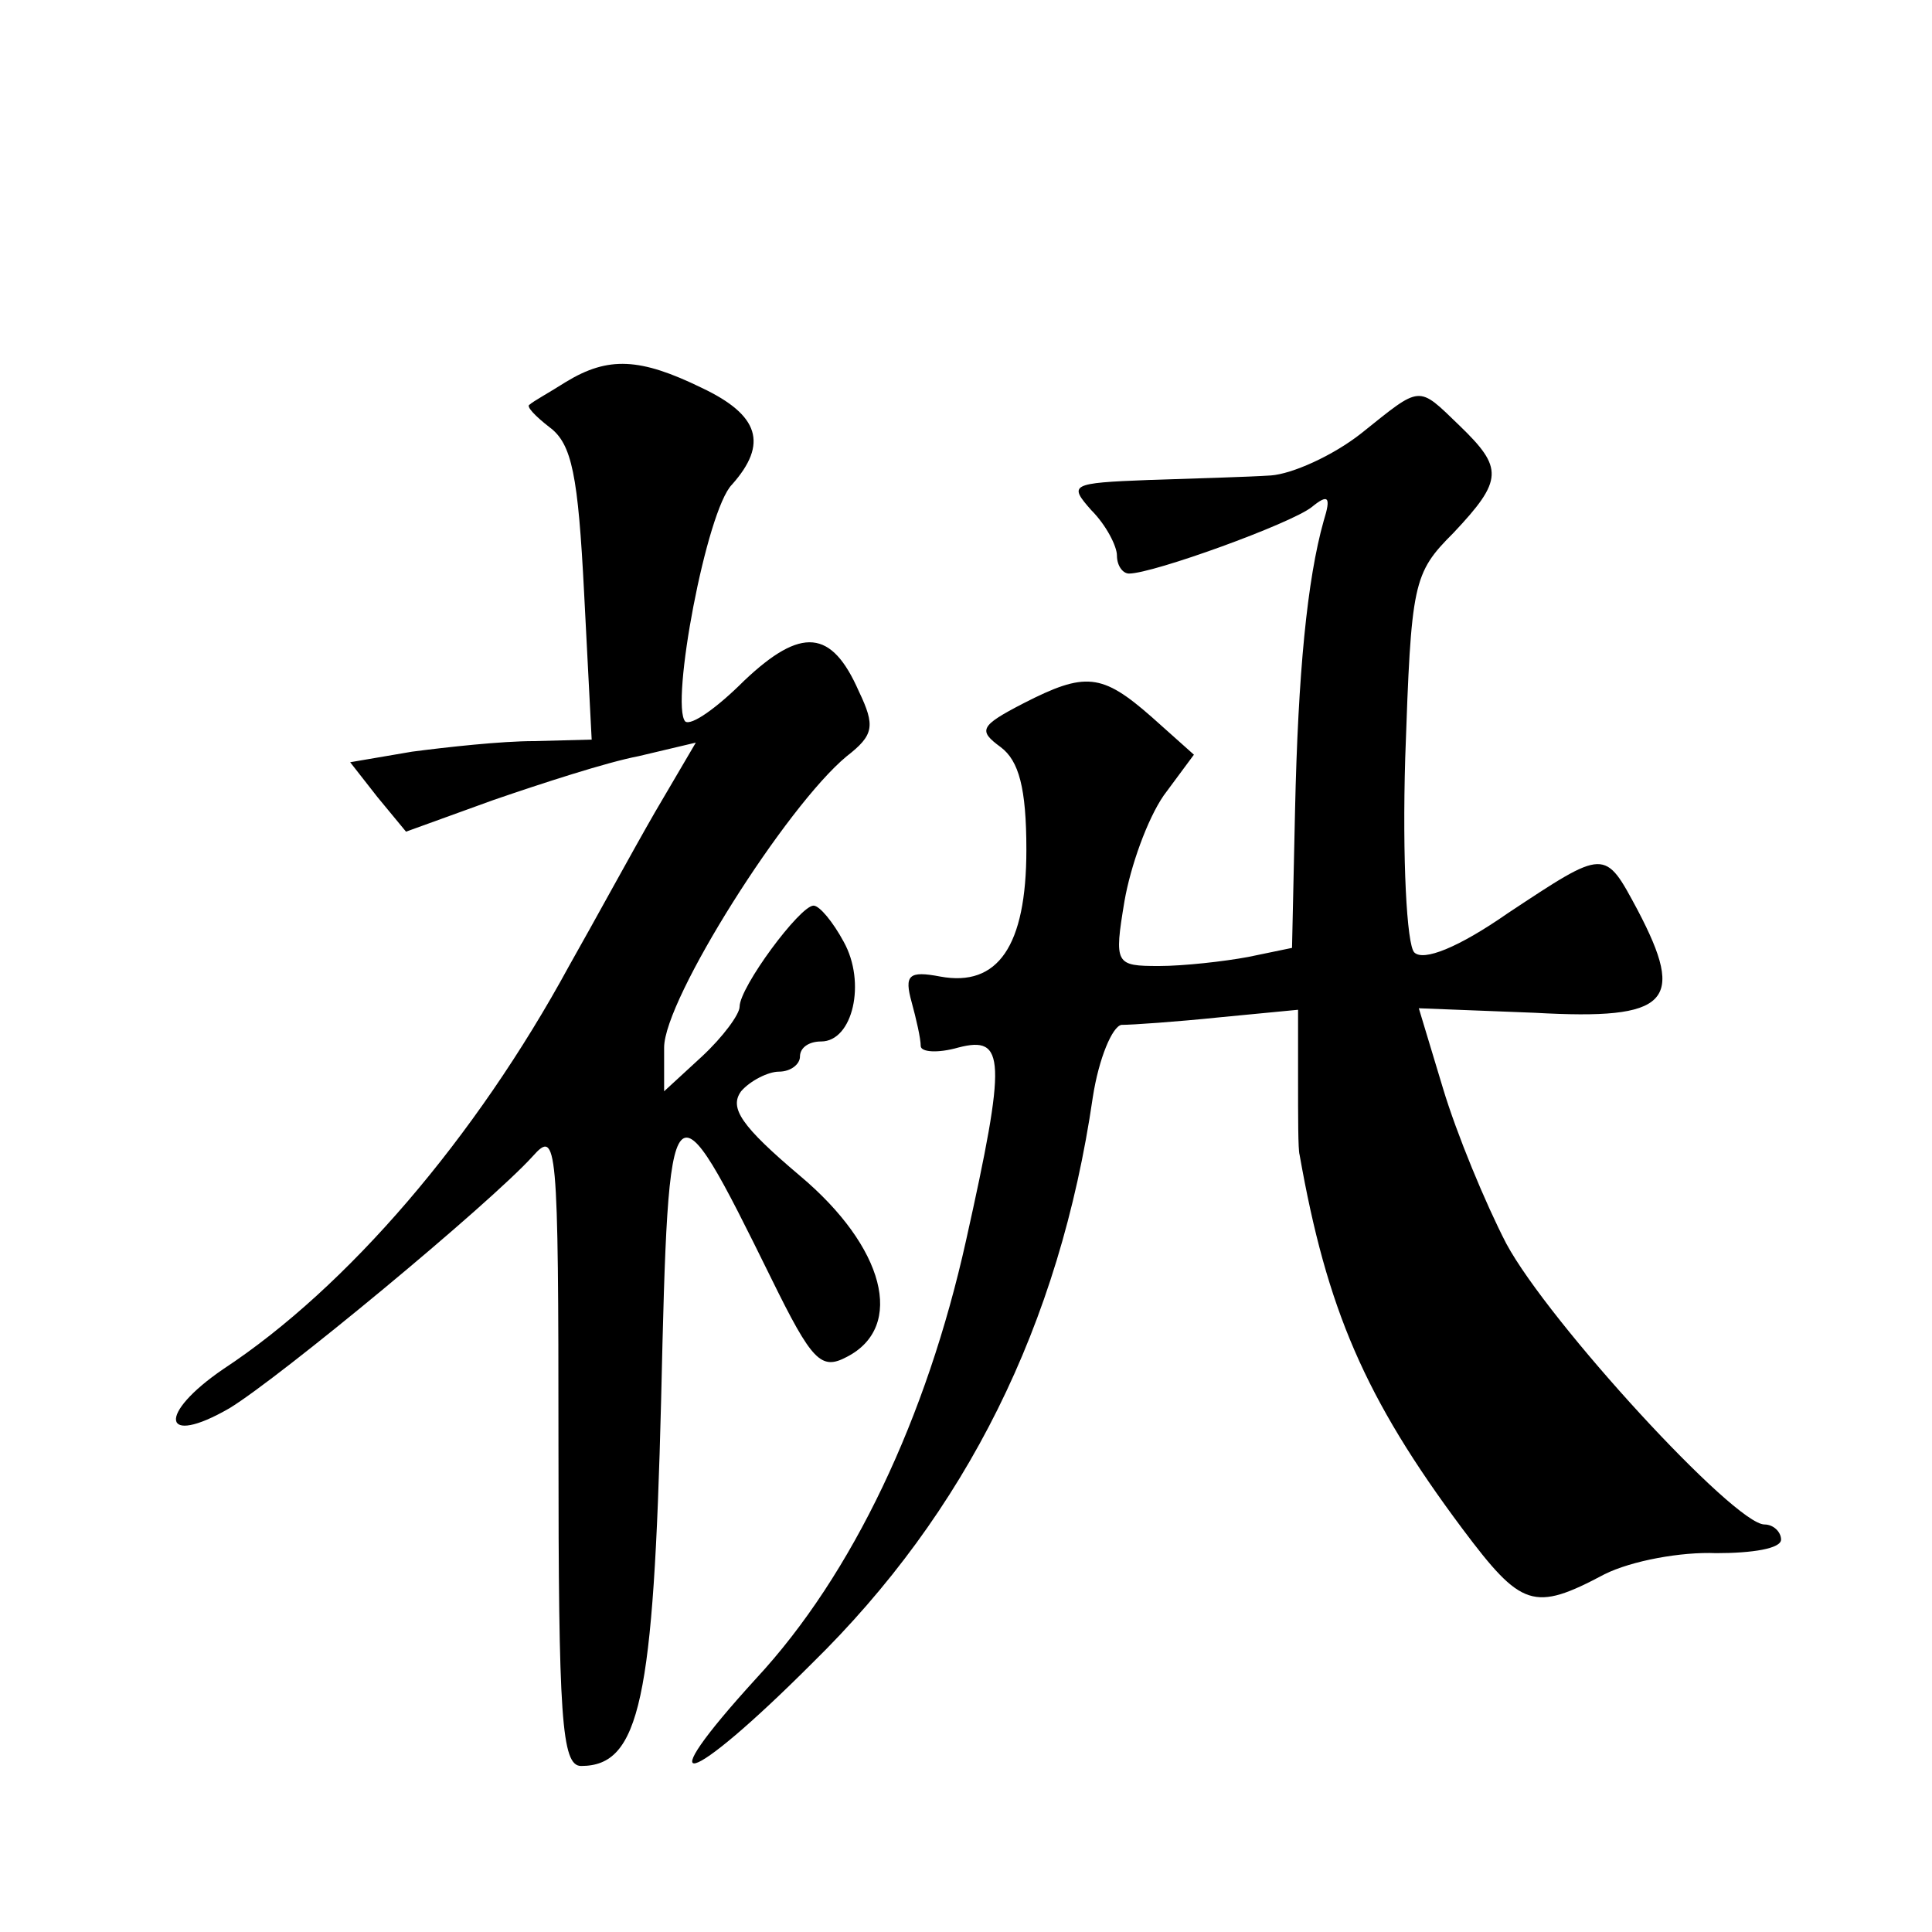 <?xml version="1.0" standalone="no"?>
<!DOCTYPE svg PUBLIC "-//W3C//DTD SVG 20010904//EN"
 "http://www.w3.org/TR/2001/REC-SVG-20010904/DTD/svg10.dtd">
<svg version="1.0" xmlns="http://www.w3.org/2000/svg"
 width="128pt" height="128pt" viewBox="0 0 128 128"
 preserveAspectRatio="xMidYMid meet">
<g transform="translate(0,128) scale(0.1,-0.1)"
fill="#0" stroke="none">
<path d="M375 1027 c-11 -7 -22 -13 -24 -15 -3 -1 4 -8 13 -15 15 -11 19 -32 23
-110 l5 -97 -38 -1 c-22 0 -58 -4 -81 -7 l-41 -7 18 -23 19 -23 58 21 c32 11 75
25 96 29 l38 9 -27 -46 c-15 -26 -40 -72 -57 -102 -62 -114 -147 -213 -229 -267
-44 -30 -41 -52 4 -26 33 20 172 135 201 167 16 18 17 10 17 -192 0 -180 2 -212
15 -212 39 0 48 44 53 242 5 216 6 217 73 81 27 -55 33 -61 50 -52 39 20 25 73
-31 120 -39 33 -47 45 -39 56 6 7 18 13 25 13 8 0 14 5 14 10 0 6 6 10 14 10 21
0 30 39 15 66 -7 13 -16 24 -20 24 -9 0 -49 -54 -49 -67 0 -5 -11 -20 -25 -33 l-25
-23 0 29 c0 32 81 160 121 193 18 14 19 20 8 43 -18 41 -38 43 -76 7 -18 -18 -35
-30 -39 -27 -10 11 14 140 31 157 24 27 18 46 -20 64 -41 20 -62 21 -90 4z M902
993 c-19 -15 -46 -27 -60 -28 -15 -1 -51 -2 -81 -3 -52 -2 -53 -3 -38 -20 10 -10
17 -24 17 -30 0 -7 4 -12 8 -12 16 0 107 33 121 44 11 9 13 7 8 -9 -11 -39 -17
-101 -19 -192 l-2 -91 -29 -6 c-16 -3 -43 -6 -59 -6 -29 0 -30 1 -23 43 4 23 15
54 26 70 l20 27 -28 25 c-33 29 -44 30 -85 9 -29 -15 -30 -18 -15 -29 12 -9 17
-27 17 -68 0 -64 -19 -91 -57 -84 -21 4 -24 1 -19 -17 3 -11 6 -24 6 -29 0 -4 11
-5 25 -1 31 8 32 -7 5 -128 -26 -117 -75 -221 -139 -290 -73 -80 -46 -73 37 10
102 100 164 224 186 375 4 26 13 47 19 48 7 0 36 2 65 5 l52 5 0 -45 c0 -26 0 -48
1 -51 18 -102 43 -161 108 -248 39 -52 47 -55 94 -30 18 9 51 15 74 14 24 0 43
3 43 9 0 5 -5 10 -11 10 -20 0 -143 134 -171 186 -14 27 -33 73 -42 103 l-16 53
77 -3 c89 -5 100 7 68 68 -22 41 -21 41 -86 -2 -33 -23 -56 -32 -62 -26 -5 5 -8
62 -6 129 4 116 5 122 32 149 33 35 33 43 4 71 -28 27 -25 27 -65 -5z"/>
</g>
</svg>
